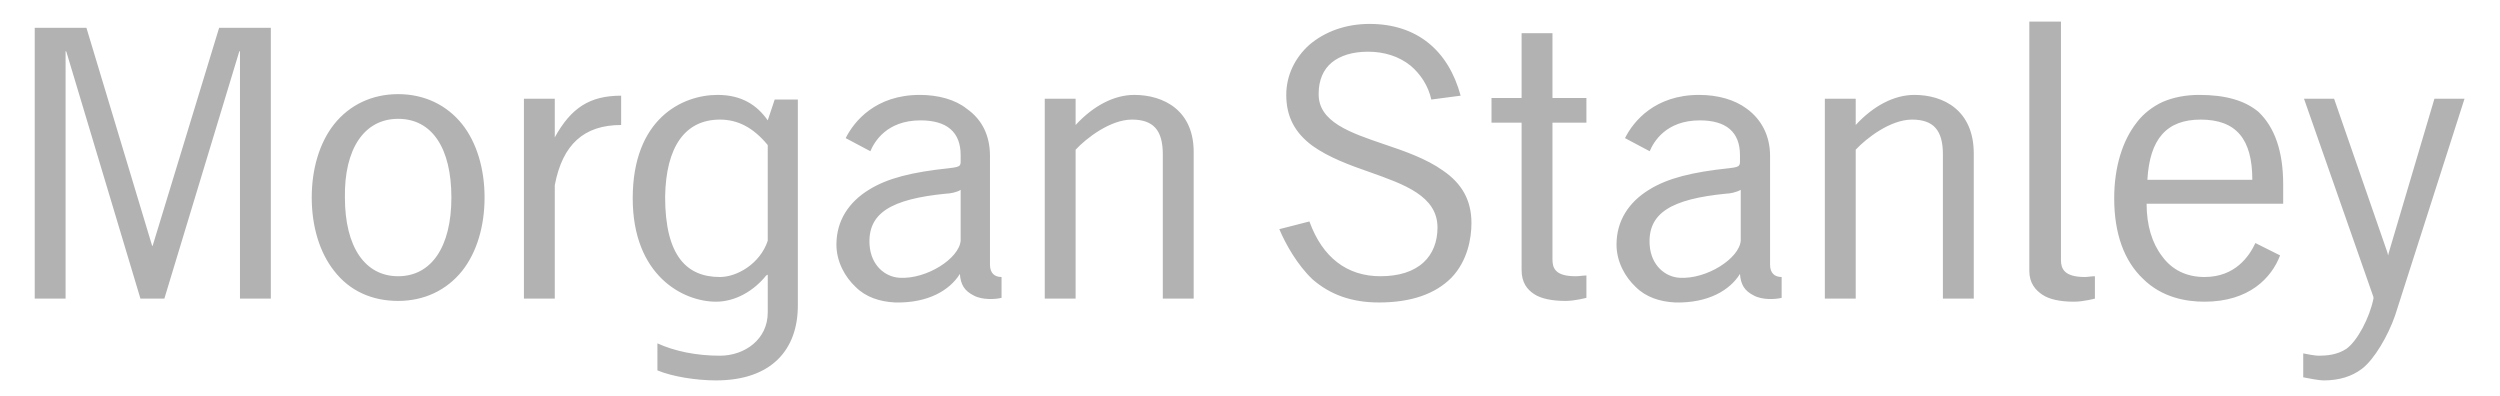 <?xml version="1.0" encoding="utf-8"?>
<!-- Generator: Adobe Illustrator 24.2.3, SVG Export Plug-In . SVG Version: 6.00 Build 0)  -->
<svg version="1.1"
	 id="svg9779" xmlns:cc="http://creativecommons.org/ns#" xmlns:dc="http://purl.org/dc/elements/1.1/" xmlns:inkscape="http://www.inkscape.org/namespaces/inkscape" xmlns:rdf="http://www.w3.org/1999/02/22-rdf-syntax-ns#" xmlns:sodipodi="http://sodipodi.sourceforge.net/DTD/sodipodi-0.dtd" xmlns:svg="http://www.w3.org/2000/svg"
	 xmlns="http://www.w3.org/2000/svg" xmlns:xlink="http://www.w3.org/1999/xlink" x="0px" y="0px" viewBox="0 0 324 51.3"
	 style="enable-background:new 0 0 324 51.3;" xml:space="preserve">
<style type="text/css">
	.st0{fill:#B2B2B2;}
</style>
<defs>
	
		<inkscape:perspective  id="perspective9787" inkscape:persp3d-origin="372.04724 : 350.78739 : 1" inkscape:vp_x="0 : 526.18109 : 1" inkscape:vp_y="0 : 1000 : 0" inkscape:vp_z="744.09448 : 526.18109 : 1" sodipodi:type="inkscape:persp3d">
		</inkscape:perspective>
</defs>
<sodipodi:namedview  bordercolor="#666666" borderopacity="1.0" gridtolerance="10000" guidetolerance="10" id="base" inkscape:current-layer="layer1" inkscape:cx="237.16946" inkscape:cy="106.13482" inkscape:document-units="pt" inkscape:pageopacity="0.0" inkscape:pageshadow="2" inkscape:window-height="949" inkscape:window-width="1279" inkscape:window-x="0" inkscape:window-y="25" inkscape:zoom="1.4" objecttolerance="10" pagecolor="#ffffff" showgrid="true" units="pt">
	
		<inkscape:grid  empspacing="8" enabled="true" id="grid9789" spacingx="9pt" spacingy="9pt" type="xygrid" units="pt" visible="true">
		</inkscape:grid>
</sodipodi:namedview>
<path id="path813" class="st0" d="M263,2.8v32.3c0,1.6,0.8,2.5,1.7,3.1c0.9,0.6,2.3,0.9,4.1,0.9c1.2,0,2.7-0.4,2.7-0.4
	c0,0,0-2.9,0-2.9c-0.5,0-0.9,0.1-1.3,0.1c-2.7,0-3.1-1.1-3.1-2.2c0,0,0-30.9,0-30.9H263z M177.5,3.1c-3.1,0-5.8,1-7.8,2.7
	c-1.9,1.7-3,4-3,6.5c0,2.8,1.1,4.9,3.4,6.6c2.1,1.5,4.8,2.5,7.4,3.4c4.5,1.6,8.8,3.1,8.8,7.2c0,1.8-0.6,3.4-1.8,4.5
	c-1.3,1.2-3.2,1.8-5.6,1.8c-4.3,0-7.5-2.4-9.2-7.1c0,0-3.9,1-3.9,1c0.8,1.9,2.3,4.6,4.3,6.5c2.3,2,5.1,3,8.6,3
	c4.2,0,7.3-1.1,9.4-3.2c2.1-2.2,2.6-5.1,2.6-7.1c0-2.9-1.2-5.1-3.7-6.8c-2.1-1.5-4.9-2.5-7.6-3.4c-4.4-1.5-8.6-2.9-8.5-6.6
	c0-1.7,0.6-3.1,1.7-4c1.1-0.9,2.7-1.4,4.7-1.4c2.1,0,4,0.6,5.5,1.8c1.3,1.1,2.3,2.6,2.7,4.4c0,0,3.8-0.5,3.8-0.5
	C187.7,6.5,183.6,3.1,177.5,3.1z M4.5,3.6v35.1h4V6.6l0.1,0.1l9.6,32h3.1l9.7-32l0.1-0.1v32.1h4V3.6h-6.7l-8.6,28.2v0.1l-0.1-0.1
	L11.2,3.6H4.5z M197.2,4.3v8.4h-3.9v3.2c0,0,3.9,0,3.9,0c0,0,0,18,0,19.1c0,1.6,0.7,2.5,1.6,3.1c0.9,0.6,2.3,0.9,4.1,0.9
	c1.2,0,2.7-0.4,2.7-0.4c0,0,0-2.9,0-2.9c-0.4,0-0.9,0.1-1.4,0.1c-2.7,0-3-1.1-3-2.2c0,0,0-17.7,0-17.7h4.4v-3.2h-4.4V4.3H197.2z
	 M51.6,12.2c-3.4,0-6.3,1.4-8.3,3.9c-1.9,2.4-2.9,5.8-2.9,9.5c0,3.7,1,7.1,2.9,9.5c2,2.6,4.9,3.9,8.3,3.9c3.4,0,6.3-1.4,8.3-3.9
	c1.9-2.4,2.9-5.8,2.9-9.5c0-3.7-1-7.1-2.9-9.5C57.9,13.6,55,12.2,51.6,12.2z M285,12.3c-1.7,0-3.3,0.3-4.7,0.9
	c-1.3,0.6-2.5,1.5-3.4,2.7c-1.8,2.3-2.9,5.7-2.9,9.8c0,4.6,1.3,8.1,3.7,10.4c2.5,2.5,5.7,3,8,3c5.8,0,8.7-3.1,9.8-6
	c0,0-3.2-1.6-3.2-1.6c-0.8,1.7-2.6,4.4-6.6,4.4c-2.3,0-4.2-0.9-5.5-2.7c-1.3-1.7-2-4-2-6.8c0,0,17.7,0,17.7,0c0,0,0-2.5,0-2.5
	c0-4.3-1.1-7.4-3.2-9.4C290.9,13,288.4,12.3,285,12.3z M93,12.3c-4.6,0-11,3.1-11,13.4c0,10,6.5,13.4,10.8,13.4
	c2.5,0,4.9-1.4,6.5-3.4c0,0,0.2-0.1,0.2-0.1c0,0,0,4.9,0,4.9c0,3.5-3,5.6-6.2,5.6c-3.1,0-5.9-0.6-8.1-1.6c0,0,0,3.5,0,3.5
	c1.9,0.8,5,1.3,7.6,1.3c7.2,0,10.6-4,10.6-9.7c0,0,0-26.7,0-26.7h-3l-0.9,2.7C98.1,13.6,96.1,12.3,93,12.3z M119.2,12.3
	c-5.7,0-8.5,3.4-9.6,5.6l3.2,1.7c0.5-1.2,2.1-4,6.5-4c3.4,0,5.2,1.5,5.2,4.5V21c0,0,0,0.3-0.1,0.4c-0.1,0.2-0.5,0.3-1.4,0.4
	c-4.8,0.5-8,1.3-10.4,2.8c-2.6,1.6-4.2,4-4.2,7.1c0,2.2,1.1,4.2,2.5,5.5c1.3,1.3,3.1,1.9,5.1,2c4.3,0.1,7.1-1.6,8.4-3.7
	c0.1,1.4,0.6,2.2,1.8,2.8c1.1,0.6,2.8,0.5,3.6,0.3c0,0,0-2.7,0-2.7c-0.9,0-1.5-0.5-1.5-1.6c0,0,0-12.5,0-12.5c0,0,0-1.6,0-1.6
	c0-2.6-1-4.7-3-6.1C123.8,12.9,121.6,12.3,119.2,12.3z M147,12.3c-2.6,0-5.3,1.4-7.6,3.9v-3.4h-4v25.9h4c0,0,0-19.3,0-19.3
	c1.4-1.5,4.5-3.9,7.3-3.9c2.8,0,4,1.4,4,4.5c0,0,0,18.7,0,18.7h4V19.9C154.8,14.3,150.8,12.3,147,12.3z M220.2,12.3
	c-5.7,0-8.5,3.4-9.6,5.6c0,0,3.2,1.7,3.2,1.7c0.5-1.2,2.1-4,6.5-4c3.4,0,5.2,1.5,5.2,4.5c0,0,0,0.9,0,0.9c0,0,0,0.3-0.1,0.4
	c-0.1,0.2-0.4,0.3-1.3,0.4c-4.8,0.5-8,1.3-10.4,2.8c-2.6,1.6-4.2,4-4.2,7.1c0,2.2,1.1,4.2,2.5,5.5c1.3,1.3,3.1,1.9,5.1,2
	c4.3,0.1,7.1-1.6,8.4-3.7c0.1,1.4,0.6,2.2,1.8,2.8c1.1,0.6,2.8,0.5,3.6,0.3c0,0,0-2.7,0-2.7c-0.9,0-1.5-0.5-1.5-1.6
	c0,0,0-12.5,0-12.5c0,0,0-1.6,0-1.6c0-2.6-1.1-4.7-3-6.1C224.8,12.9,222.6,12.3,220.2,12.3z M248.1,12.3c-2.6,0-5.3,1.4-7.6,3.9
	v-3.4h-4v25.9h4c0,0,0-19.3,0-19.3c1.4-1.5,4.5-3.9,7.3-3.9c2.8,0,4,1.4,4,4.5v18.7h4V19.9C255.8,14.3,251.9,12.3,248.1,12.3z
	 M80.5,12.4c-4.1,0-6.5,1.6-8.6,5.4v-0.3v-4.7h-4v25.9h4c0,0,0-14.7,0-14.7c1-5.3,3.8-7.8,8.6-7.8V12.4z M298.6,12.8l9,25.7
	c0,0,0,0.2,0,0.2c-0.5,2.5-2.1,5.5-3.5,6.5c-1.2,0.8-2.6,0.9-3.6,0.9c-0.5,0-1.5-0.2-2-0.3c0,0,0,3.1,0,3.1c0.6,0.1,1.9,0.4,2.7,0.4
	c1.9,0,3.6-0.5,4.9-1.5c1.6-1.2,3.4-4.3,4.3-6.9c0,0,9-28.1,9-28.1h-3.9l-5.9,19.9l-0.1,0.4l-0.1-0.4l-6.9-19.9H298.6z M51.6,15.4
	c4.4,0,6.9,3.8,6.9,10.2c0,6.4-2.6,10.2-6.9,10.2c-4.3,0-6.9-3.8-6.9-10.2C44.6,19.3,47.2,15.4,51.6,15.4z M93.3,15.5
	c2.3,0,4.3,1,6.2,3.3c0,0,0,12.4,0,12.4c-1,3-4,4.7-6.2,4.7c-4.2,0-7.1-2.6-7.1-10.4C86.3,19,88.8,15.5,93.3,15.5z M285.2,15.5
	c4.6,0,6.7,2.5,6.7,7.8c0,0-13.6,0-13.6,0C278.6,18,280.8,15.5,285.2,15.5z M124.5,24.6c0,0,0,6.6,0,6.6c-0.2,2.3-4.4,5-7.9,4.8
	c-1.9-0.1-3.7-1.6-3.9-4.2c-0.3-4.2,2.8-6,9.9-6.7C123.1,25.1,124.1,24.9,124.5,24.6z M225.6,24.6c0,0,0,6.6,0,6.6
	c-0.2,2.3-4.4,5-7.9,4.8c-1.9-0.1-3.7-1.6-3.9-4.2c-0.3-4.2,2.8-6,9.9-6.7C224.2,25.1,225.1,24.9,225.6,24.6z"/>
</svg>

